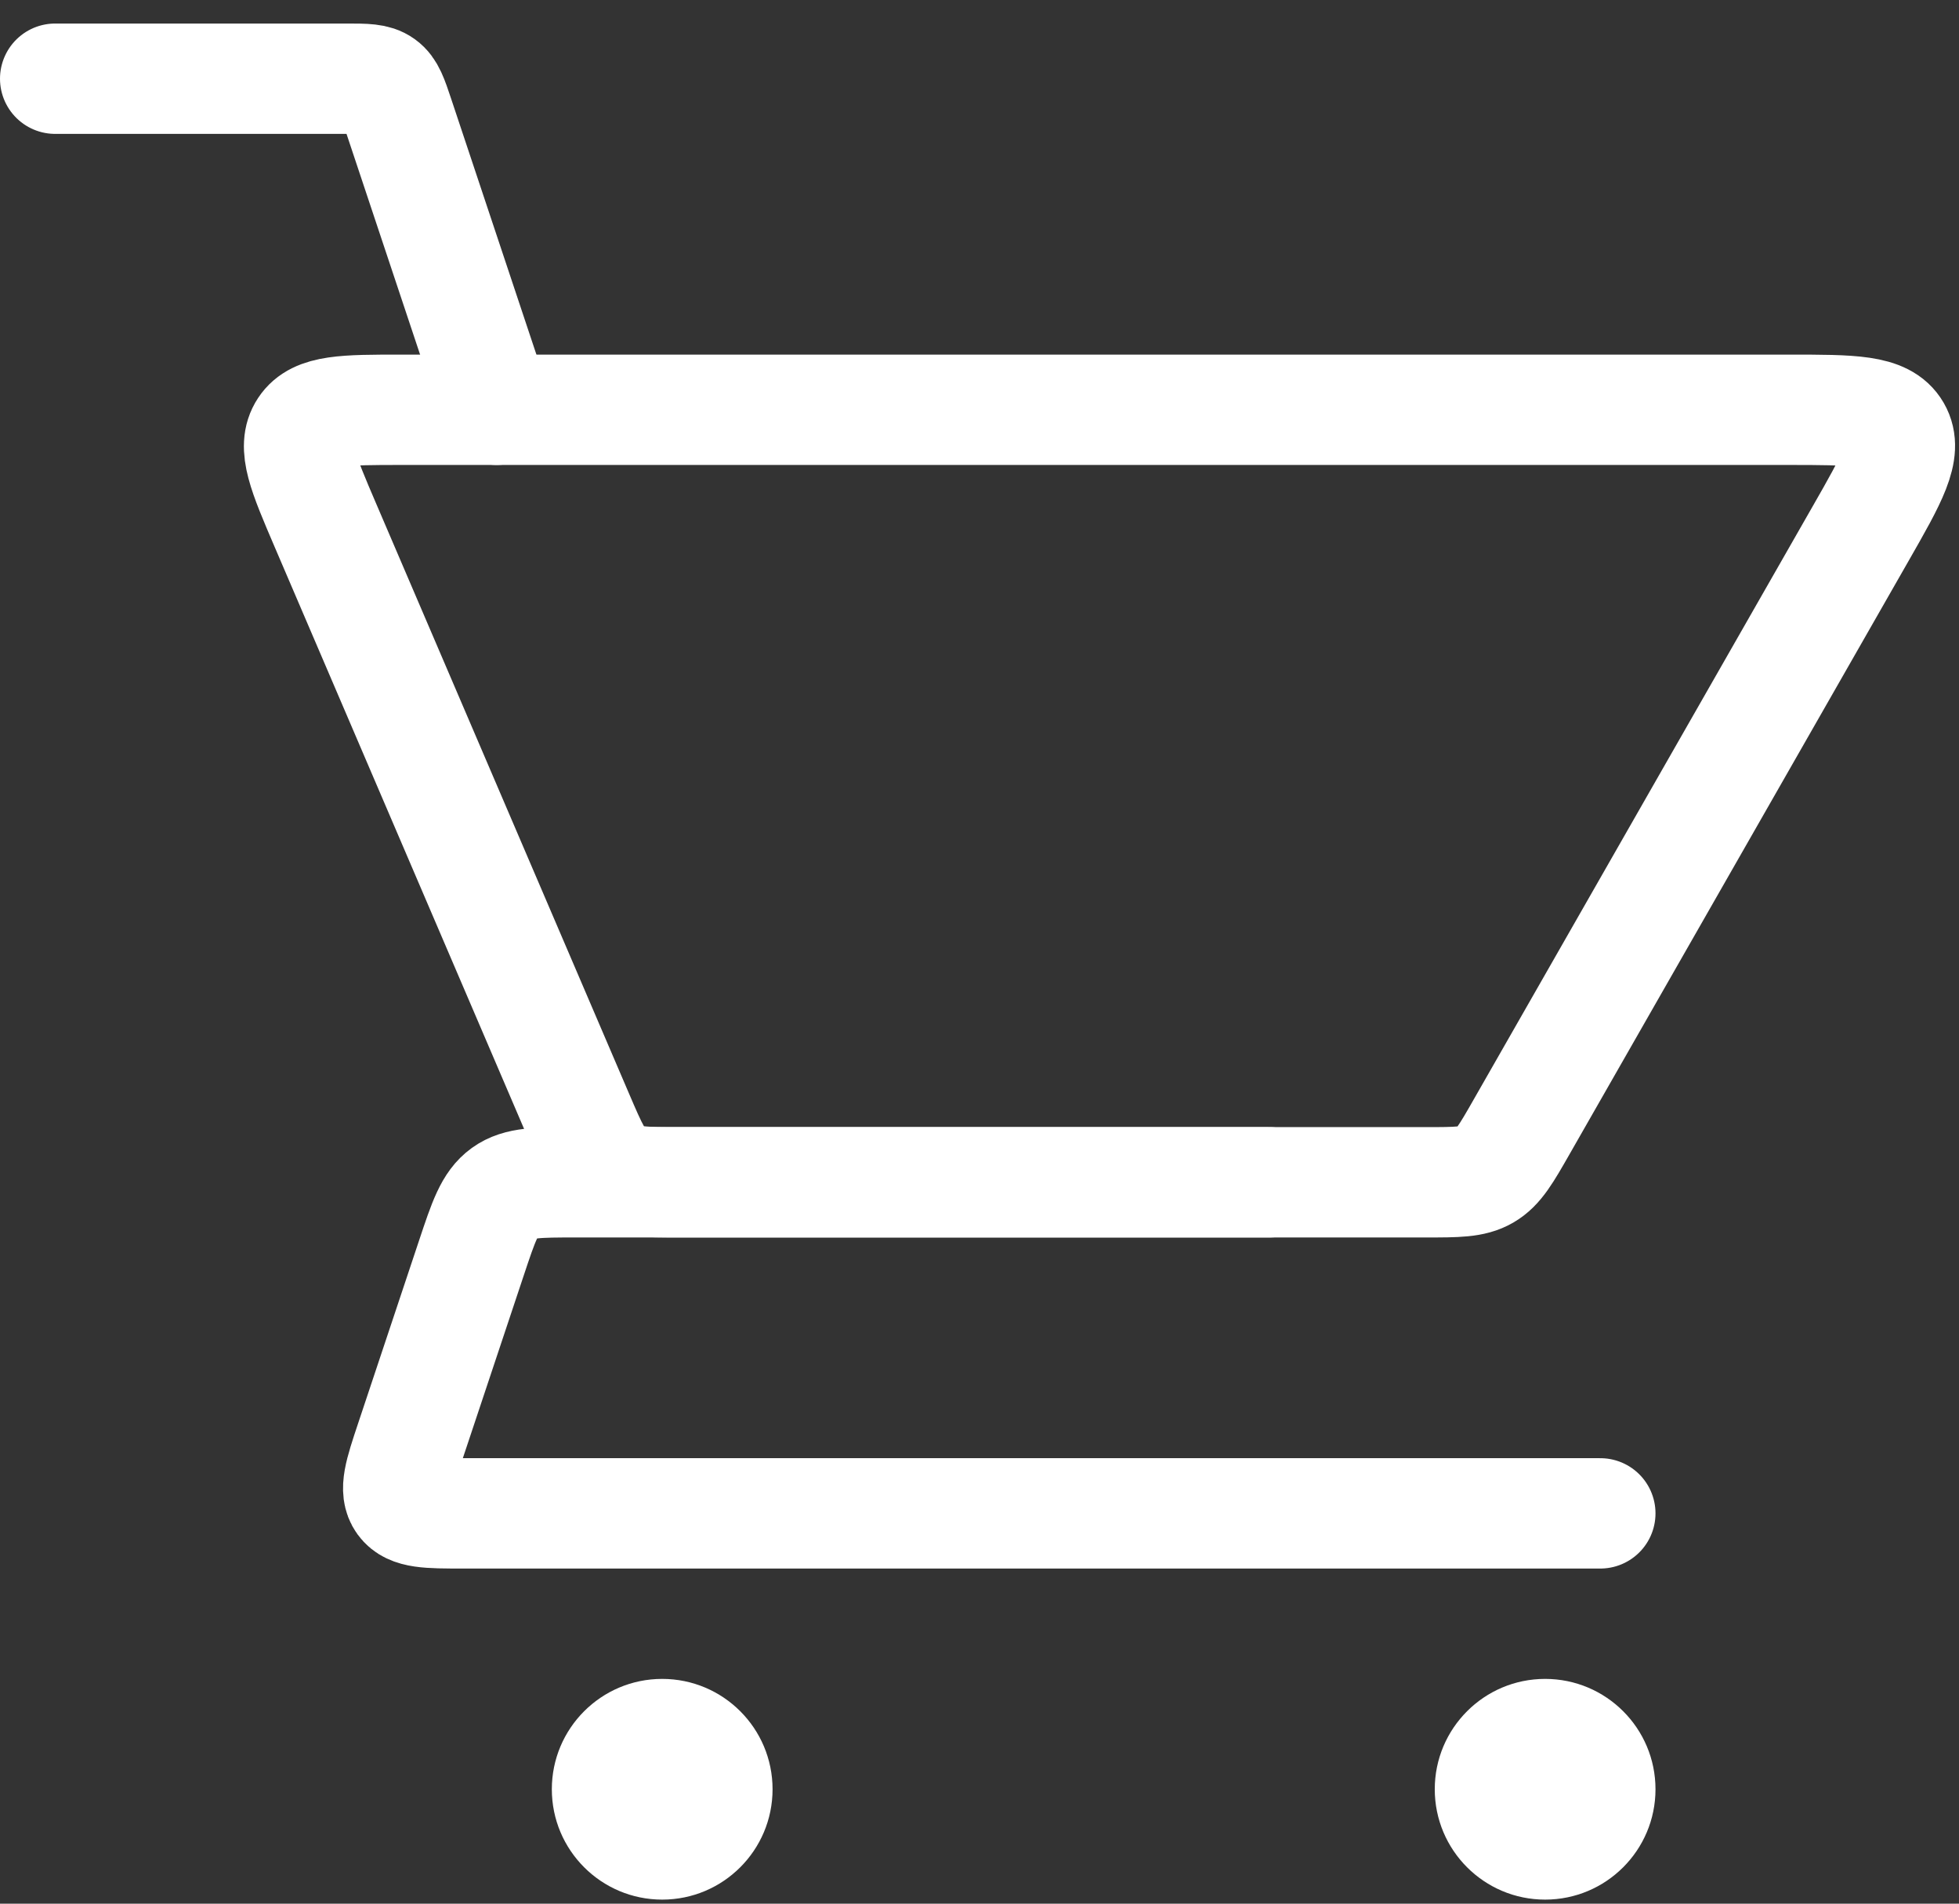 <svg width="71" height="69" viewBox="0 0 71 69" fill="none" xmlns="http://www.w3.org/2000/svg">
<rect x="0" y="0" width="71" height="69" fill="#333333" stroke="none"/>
<path d="M2 2.853H12.558C13.254 2.853 13.602 2.853 13.864 3.042C14.126 3.23 14.236 3.56 14.456 4.22L18 14.853" stroke="white" stroke-width="4" stroke-linecap="round"/>
<path d="M58 54.853H16.775C15.509 54.853 14.876 54.853 14.576 54.438C14.277 54.022 14.477 53.422 14.877 52.221L17.088 45.588C17.528 44.268 17.748 43.608 18.272 43.23C18.796 42.853 19.492 42.853 20.883 42.853H46" stroke="white" stroke-width="4" stroke-linecap="round" stroke-linejoin="round"/>
<path d="M51.679 42.853H24.638C23.358 42.853 22.719 42.853 22.218 42.523C21.717 42.192 21.465 41.604 20.961 40.429L11.792 19.035C10.983 17.146 10.578 16.201 11.023 15.527C11.467 14.853 12.495 14.853 14.55 14.853H64.831C67.129 14.853 68.279 14.853 68.713 15.6C69.146 16.347 68.576 17.345 67.435 19.341L55.152 40.837C54.59 41.821 54.309 42.313 53.843 42.583C53.378 42.853 52.811 42.853 51.679 42.853Z" stroke="white" stroke-width="4" stroke-linecap="round"/>
<circle cx="56" cy="64.853" r="4" fill="white"/>
<circle cx="24" cy="64.853" r="4" fill="white"/>
</svg>
